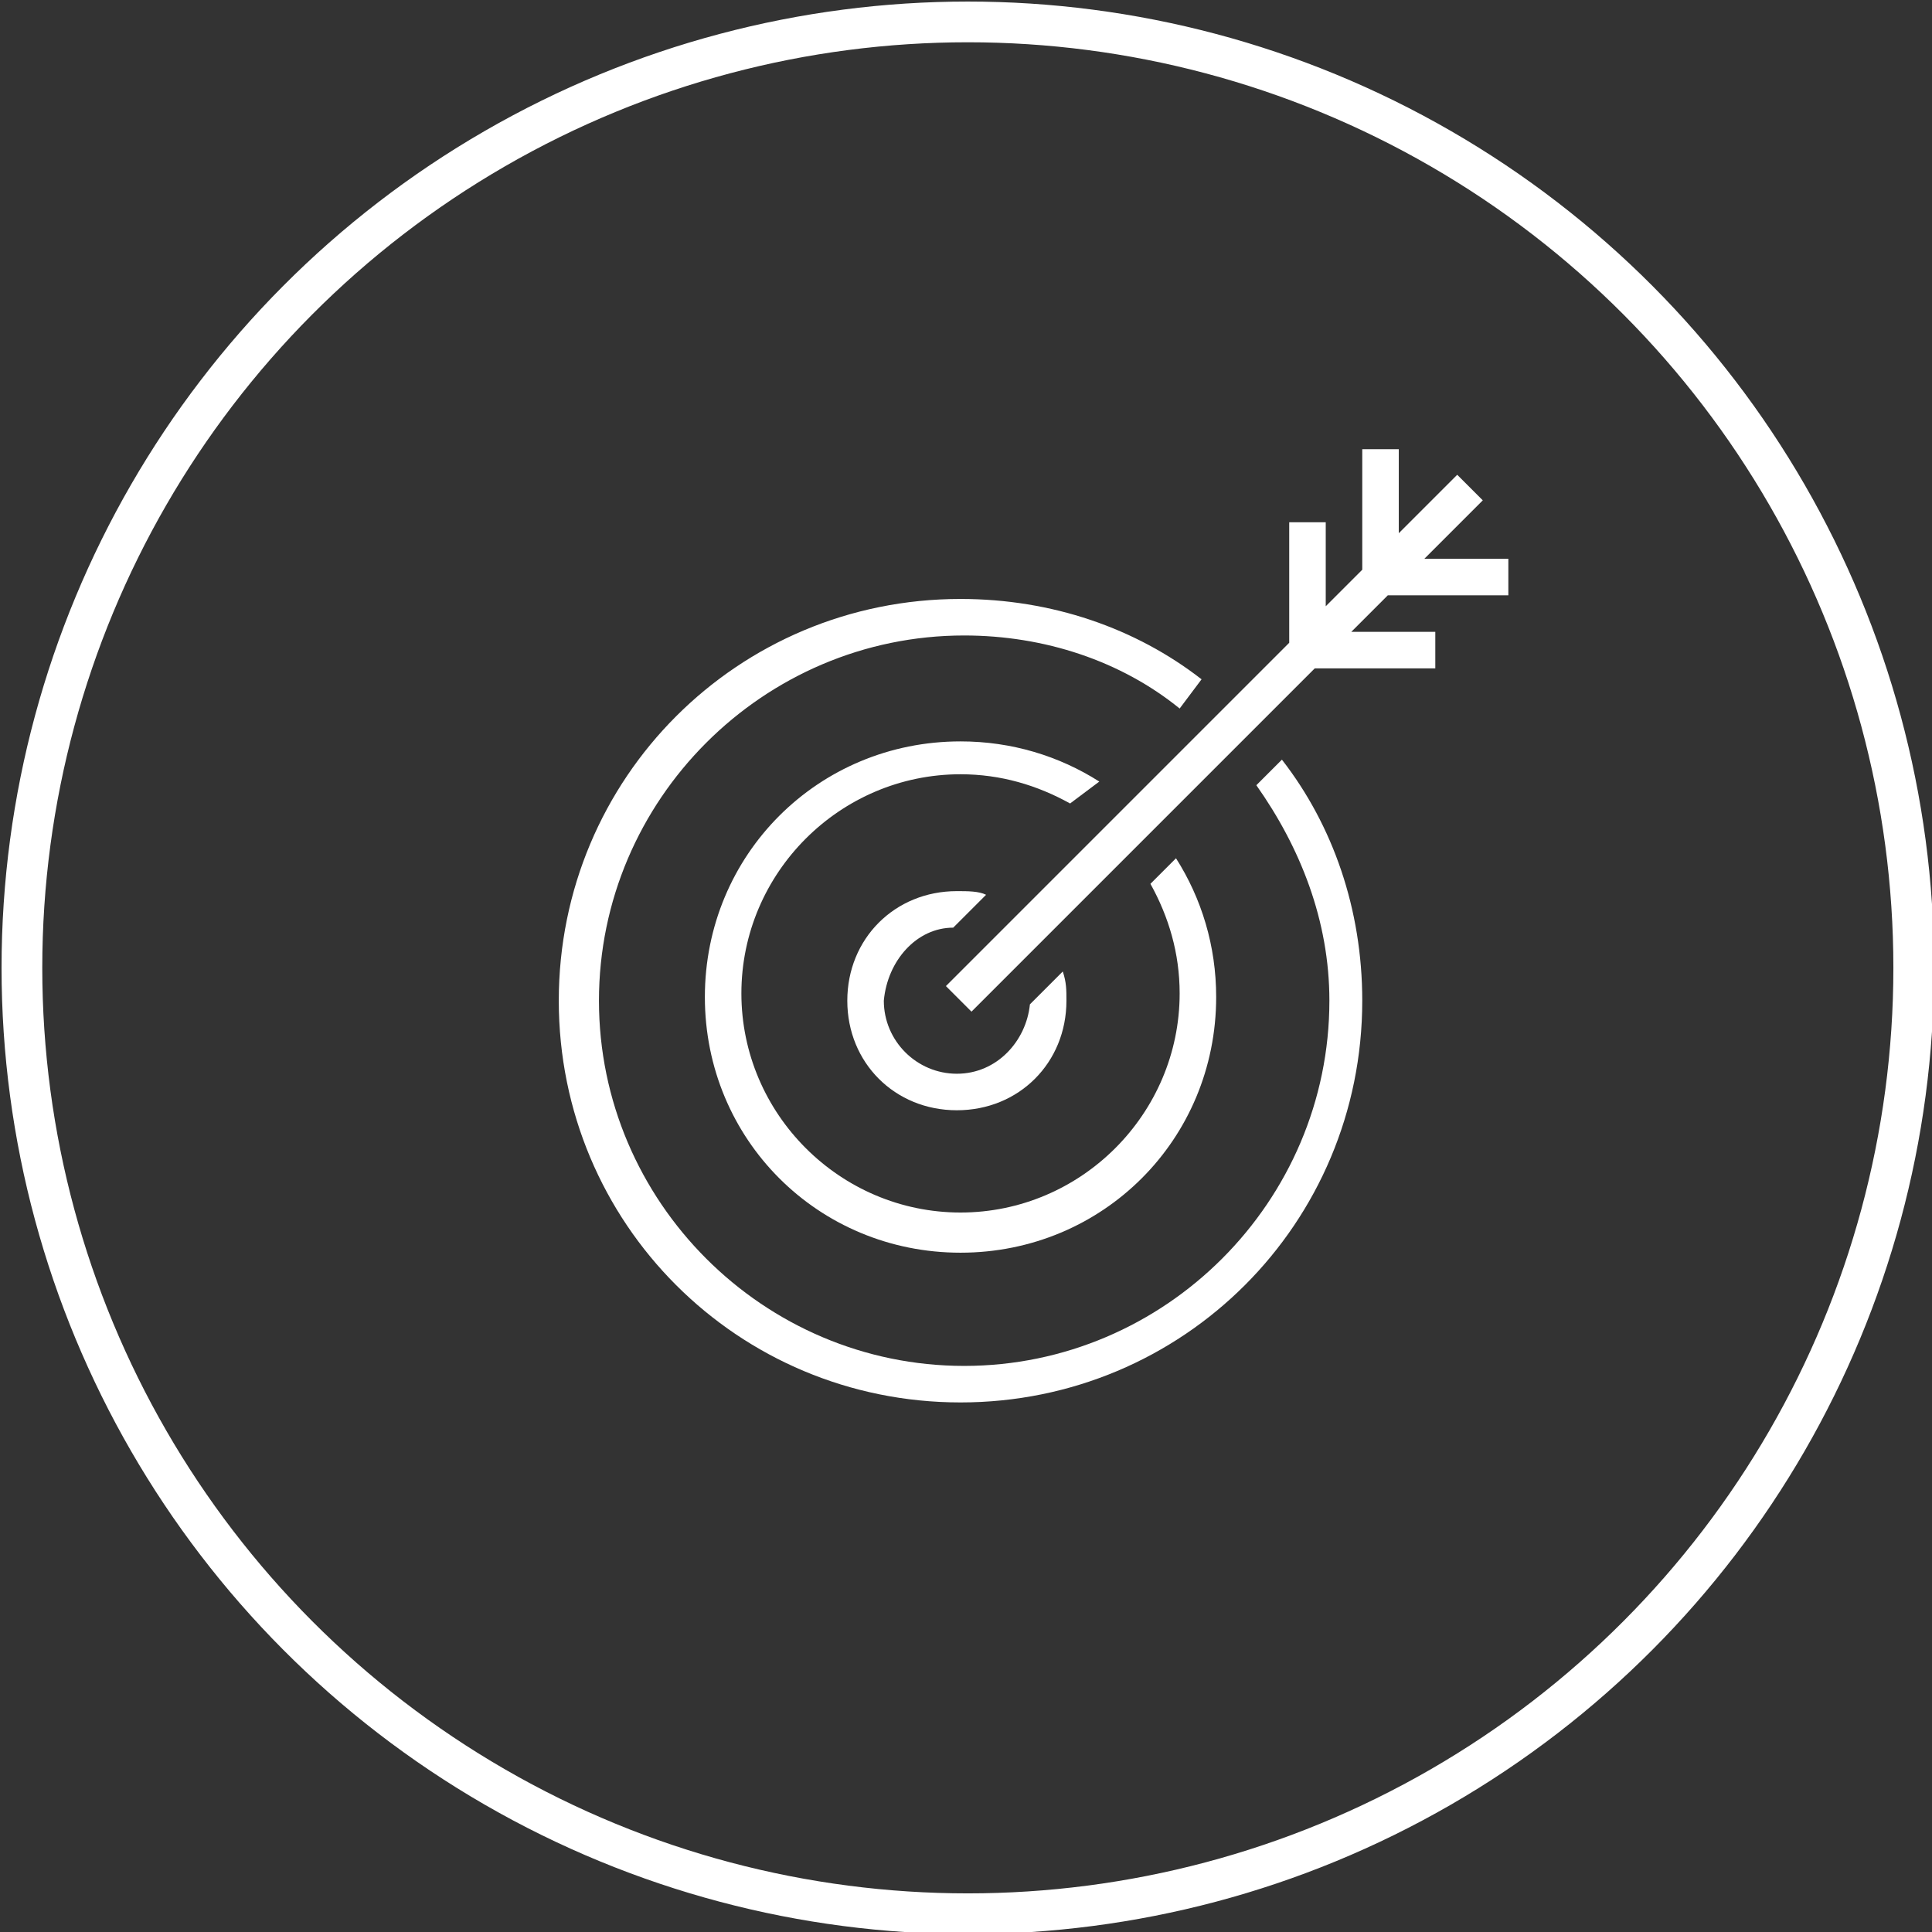 <?xml version="1.0" encoding="utf-8"?>
<!-- Generator: Adobe Illustrator 18.1.0, SVG Export Plug-In . SVG Version: 6.00 Build 0)  -->
<svg version="1.1" id="Layer_1" xmlns="http://www.w3.org/2000/svg" xmlns:xlink="http://www.w3.org/1999/xlink" x="0px" y="0px"
	 viewBox="0 0 52.9 52.9" enable-background="new 0 0 52.9 52.9" xml:space="preserve">
<rect x="0" y="0" width="52.9" height="52.9" fill="#333333" stroke="none"/>
<circle fill="none" stroke="#FFFFFF" stroke-width="1.115" cx="26.5" cy="26.5" r="25.9"/>
<path fill="#FFFFFF" d="M32.9,18.6c-1.8-1.4-4.1-2.2-6.6-2.2c-6.1,0-11,4.9-11,11c0,6.1,4.9,11,11,11s11-4.9,11-11
	c0-2.5-0.8-4.8-2.2-6.6l-0.7,0.7c1.2,1.7,2,3.7,2,5.9c0,5.5-4.5,10-10,10c-5.5,0-10-4.5-10-10c0-5.5,4.5-10,10-10
	c2.2,0,4.3,0.7,5.9,2L32.9,18.6z"/>
<path fill="#FFFFFF" d="M30.1,21.4c-1.1-0.7-2.4-1.1-3.8-1.1c-3.9,0-7,3.1-7,7c0,3.9,3.1,7,7,7c3.9,0,7-3.1,7-7
	c0-1.4-0.4-2.7-1.1-3.8l-0.7,0.7c0.5,0.9,0.8,1.9,0.8,3c0,3.3-2.7,6-6,6c-3.3,0-6-2.7-6-6c0-3.3,2.7-6,6-6c1.1,0,2.1,0.3,3,0.8
	L30.1,21.4z"/>
<path fill="#FFFFFF" d="M26.1,25.4l0.9-0.9c-0.2-0.1-0.5-0.1-0.8-0.1c-1.7,0-3,1.3-3,3c0,1.7,1.3,3,3,3c1.7,0,3-1.3,3-3
	c0-0.3,0-0.5-0.1-0.8l-0.9,0.9c-0.1,1-0.9,1.9-2,1.9c-1.1,0-2-0.9-2-2C24.3,26.3,25.1,25.4,26.1,25.4"/>
<polygon fill="#FFFFFF" points="40.6,13.7 39.9,13 38.3,14.6 38.3,12.3 37.3,12.3 37.3,15.6 36.3,16.6 36.3,14.3 35.3,14.3 
	35.3,17.6 25.9,27 26.6,27.7 36,18.3 39.3,18.3 39.3,17.3 37,17.3 38,16.3 41.3,16.3 41.3,15.3 39,15.3 "/>
</svg>
